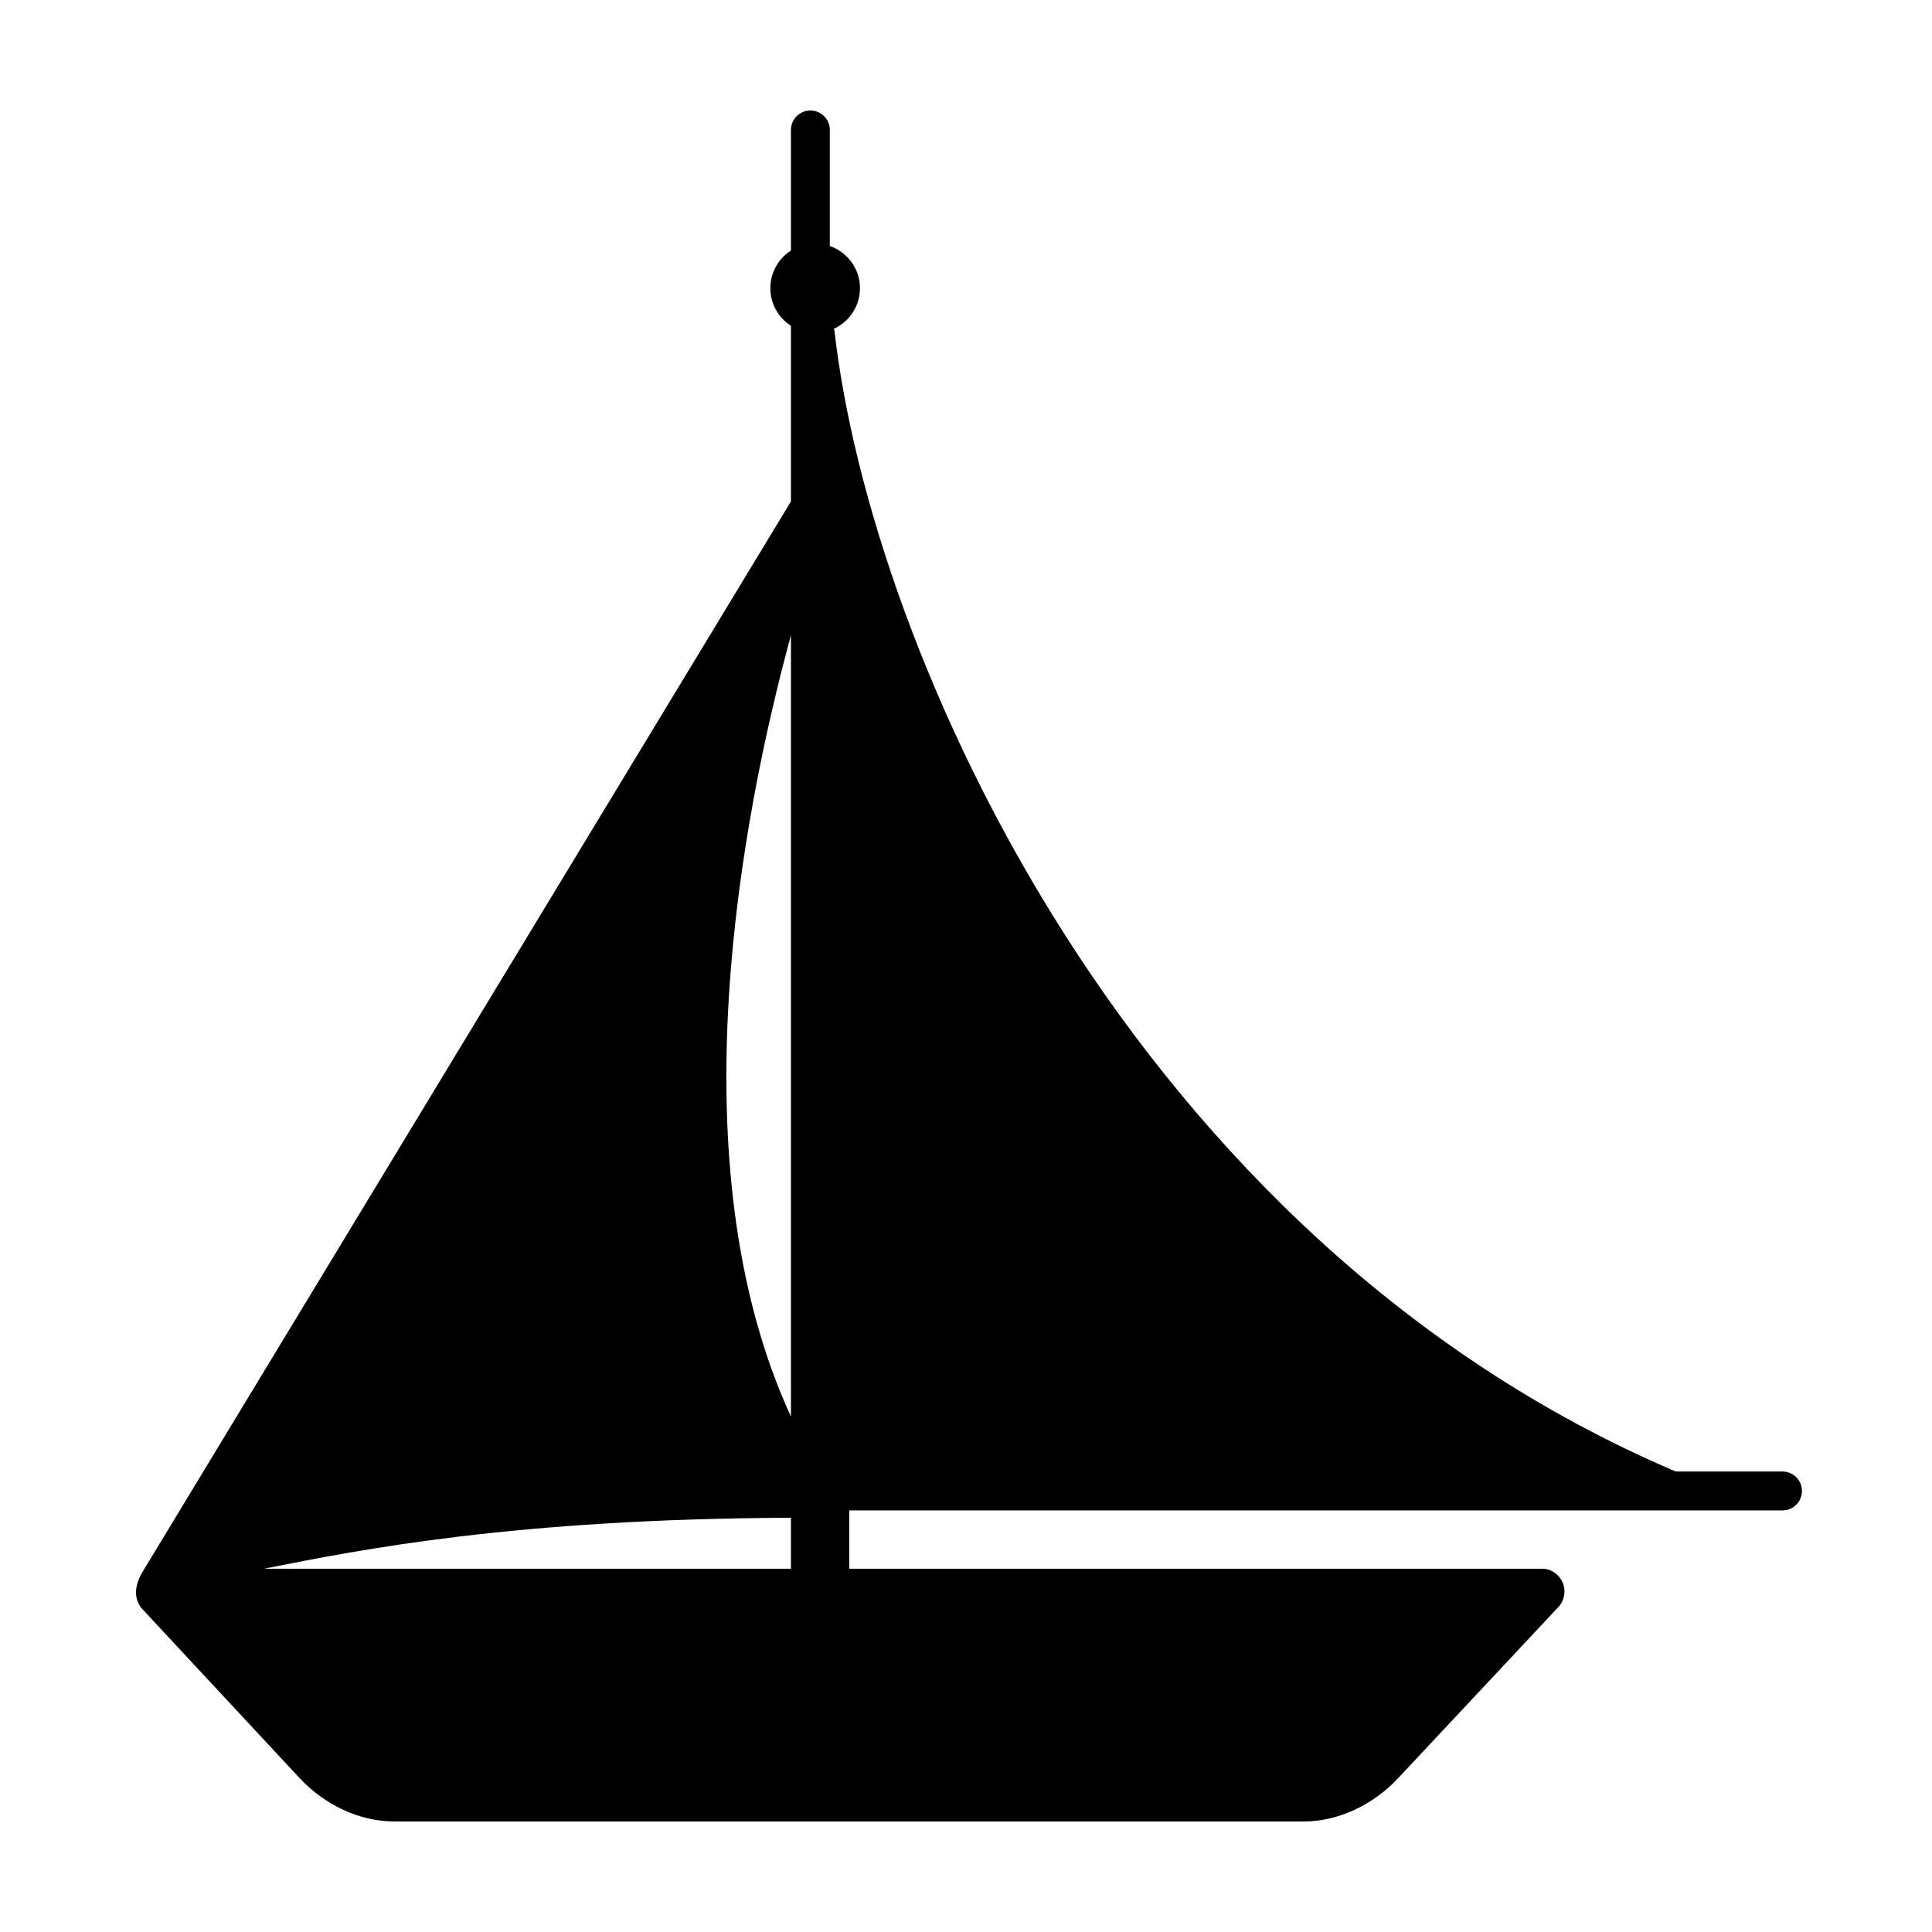 <?xml version="1.0" encoding="UTF-8"?>
<!-- Uploaded to: SVG Repo, www.svgrepo.com, Generator: SVG Repo Mixer Tools -->
<svg fill="#000000" width="800px" height="800px" version="1.1" viewBox="144 144 512 512" xmlns="http://www.w3.org/2000/svg">
 <path d="m616.39 533.96h-28.32c-144.25-61.523-213.3-217.36-222.93-302.29-0.02-0.191-0.125-0.344-0.172-0.527 4.086-1.879 6.934-5.984 6.934-10.77 0-5.195-3.356-9.562-7.996-11.18v-30.758c0-2.848-2.301-5.152-5.148-5.152-2.848 0-5.152 2.309-5.152 5.152v31.957c-3.281 2.117-5.461 5.785-5.461 9.977s2.18 7.859 5.461 9.977v46.543l-172.21 284.3c-1.586 3.055-1.984 6.172-0.031 8.848l42.125 45.277c6.465 6.875 15.602 11.398 25.051 11.398h240.85c9.453 0 18.582-4.523 25.055-11.402l42.578-45.473c1.594-1.703 2.016-4.324 1.09-6.457-0.934-2.133-3.039-3.652-5.371-3.652h-183.68v-15.457h247.32c2.848 0 5.152-2.301 5.152-5.152 0-2.848-2.309-5.152-5.152-5.152zm-262.78 25.766h-139.66c25.91-5.152 66.539-13.195 139.66-13.504zm0-40.324c-30.895-67.043-13.062-159.03 0-207.07z"/>
</svg>